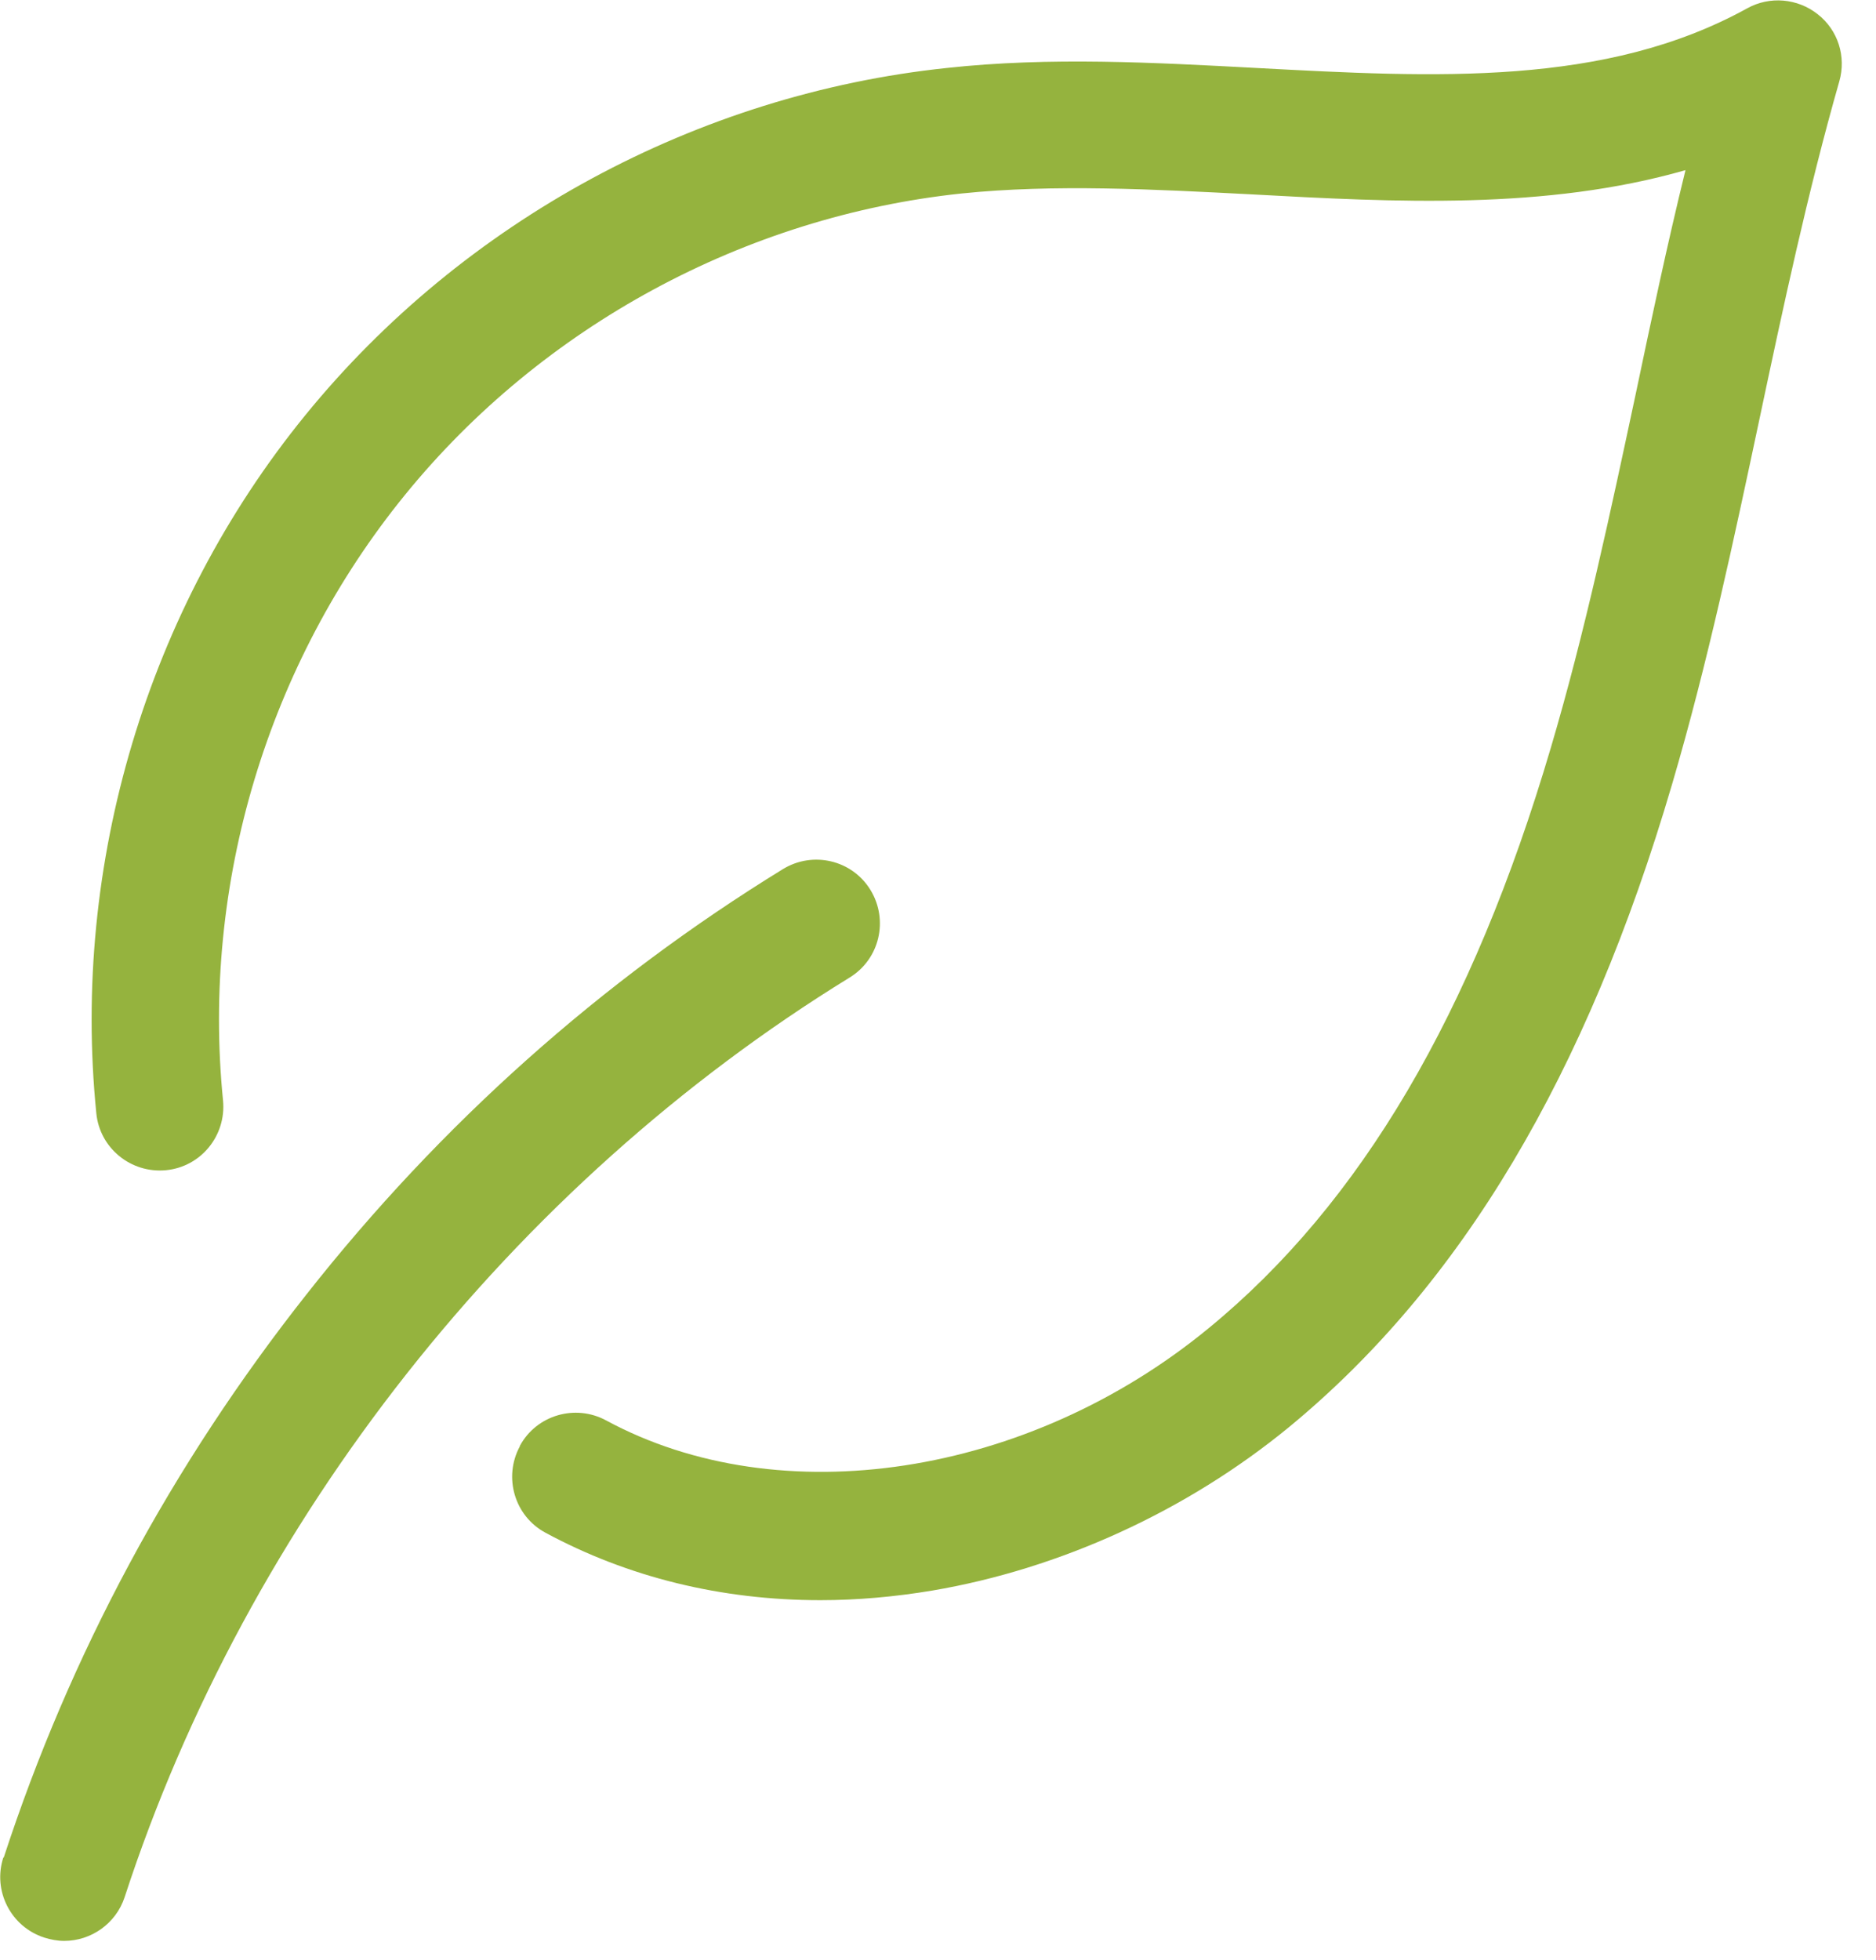 <?xml version="1.0" encoding="UTF-8"?> <svg xmlns="http://www.w3.org/2000/svg" width="45" height="47" viewBox="0 0 45 47" fill="none"><g clip-path="url(#clip0_5504_11706)"><path d="M0.08 44.54C-0.18 45.34 0.26 46.2 1.06 46.46C1.22 46.51 1.38 46.54 1.54 46.54C2.18 46.54 2.78 46.13 2.99 45.49C5.94 36.45 12.28 28.42 20.38 23.44C21.1 23 21.32 22.06 20.88 21.34C20.44 20.62 19.5 20.4 18.78 20.84C14.42 23.52 10.57 26.95 7.35 31.04C4.12 35.13 1.68 39.67 0.09 44.54H0.08Z" fill="#95B33E"></path><path d="M12.47 34.68C12.07 35.42 12.34 36.35 13.08 36.75C15.06 37.82 17.3 38.37 19.68 38.37C20.56 38.37 21.46 38.29 22.36 38.14C25.43 37.62 28.47 36.23 30.92 34.22C35.05 30.82 38.06 25.78 40.11 18.8C40.96 15.91 41.59 12.94 42.2 10.07C42.77 7.38 43.36 4.61 44.12 1.95C44.29 1.36 44.09 0.72 43.6 0.34C43.12 -0.04 42.45 -0.1 41.91 0.2C38.5 2.08 34.44 1.86 30.14 1.63C27.7 1.5 25.18 1.36 22.71 1.63C16.73 2.26 11.12 5.29 7.32 9.96C3.54 14.6 1.71 20.71 2.31 26.69C2.39 27.53 3.14 28.14 3.98 28.06C4.82 27.98 5.43 27.23 5.35 26.39C4.83 21.2 6.42 15.91 9.72 11.86C13.01 7.82 17.87 5.19 23.06 4.64C25.29 4.41 27.69 4.54 30.01 4.66C33.49 4.85 37.07 5.04 40.43 4.08C39.99 5.87 39.61 7.67 39.24 9.43C38.64 12.24 38.02 15.16 37.2 17.93C35.32 24.3 32.64 28.86 28.99 31.85C24.66 35.41 18.72 36.32 14.54 34.06C13.8 33.66 12.87 33.93 12.47 34.67V34.68Z" fill="#95B33E"></path></g><defs><clipPath id="clip0_5504_11706"><rect width="44.19" height="46.54" fill="white"></rect></clipPath></defs></svg> 